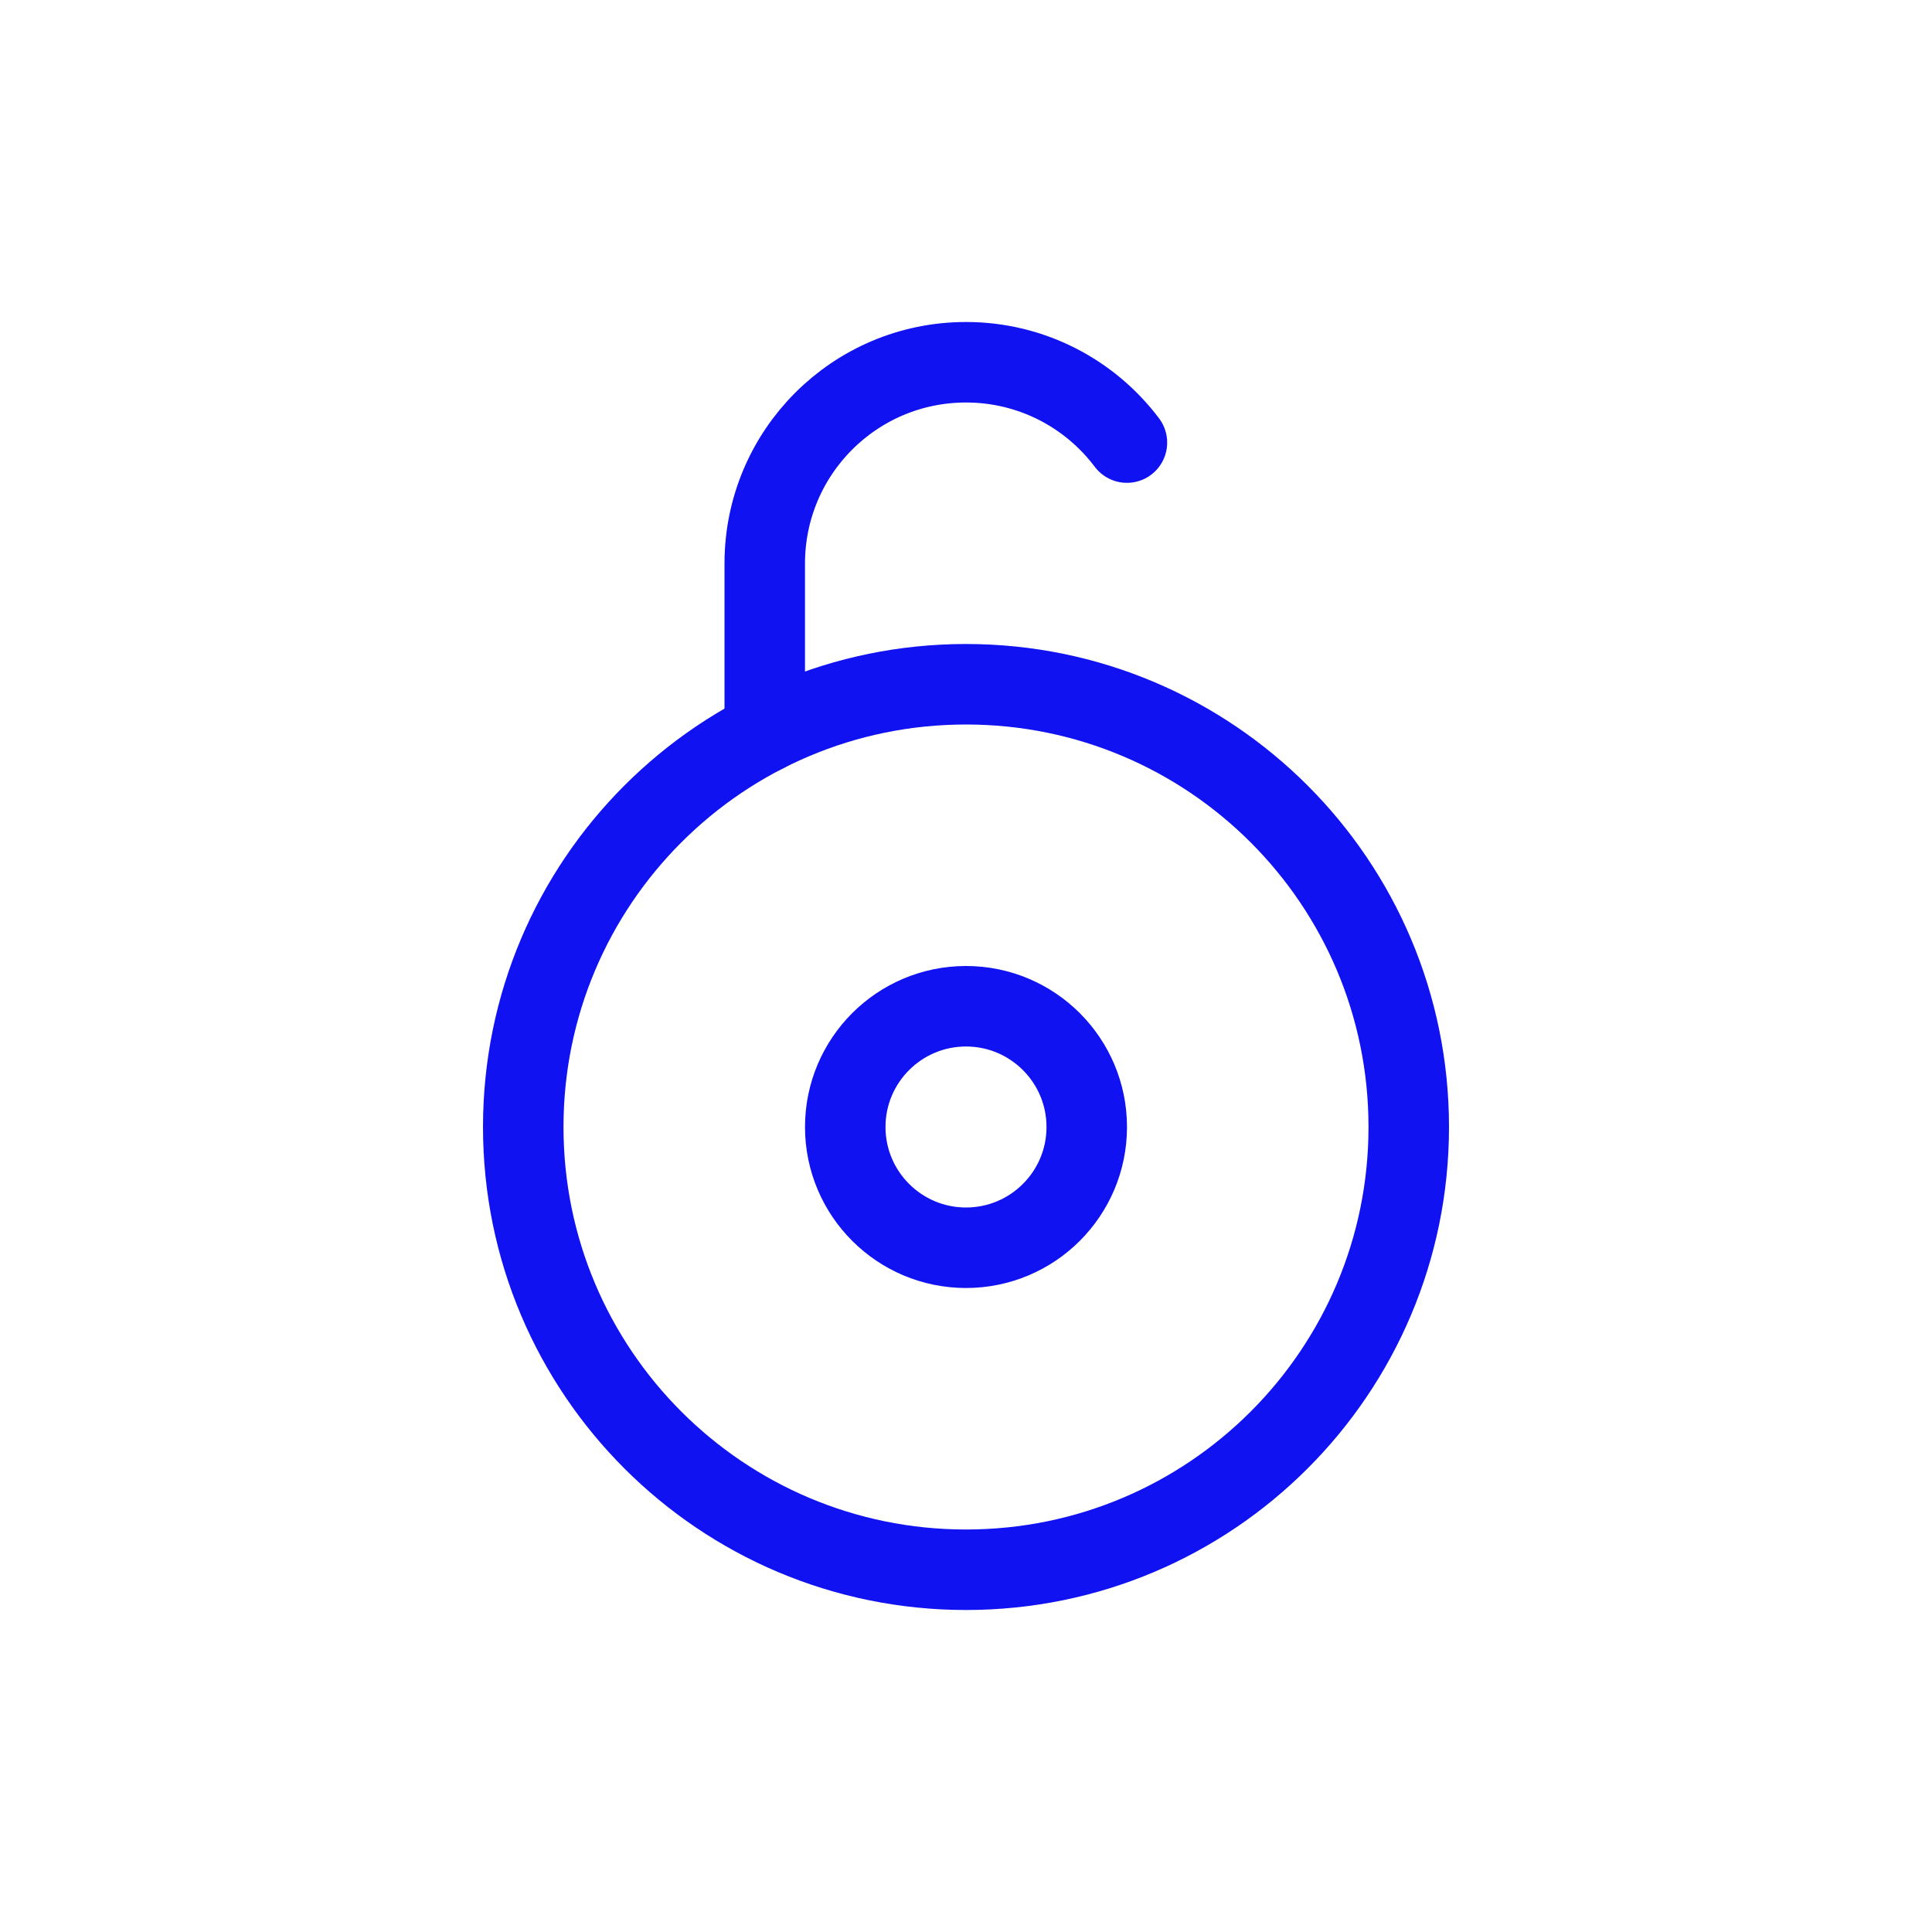 <svg width="24" height="24" viewBox="0 0 24 24" fill="none" xmlns="http://www.w3.org/2000/svg">
<path d="M9.5 9.1V7C9.5 5.619 10.619 4.5 12 4.5C12.817 4.5 13.543 4.892 13.999 5.498" stroke="#1012F2" stroke-miterlimit="10" stroke-linecap="round" stroke-linejoin="round"/>
<path d="M12 15.5C12.828 15.5 13.5 14.828 13.5 14C13.5 13.172 12.828 12.5 12 12.5C11.172 12.5 10.5 13.172 10.5 14C10.5 14.828 11.172 15.5 12 15.5Z" stroke="#1012F2" stroke-miterlimit="10" stroke-linecap="round" stroke-linejoin="round"/>
<path d="M12 19.5C15.038 19.5 17.5 17.038 17.5 14C17.5 10.962 15.038 8.5 12 8.5C8.962 8.5 6.5 10.962 6.5 14C6.5 17.038 8.962 19.5 12 19.5Z" stroke="#1012F2" stroke-miterlimit="10" stroke-linecap="round" stroke-linejoin="round"/>
</svg>
